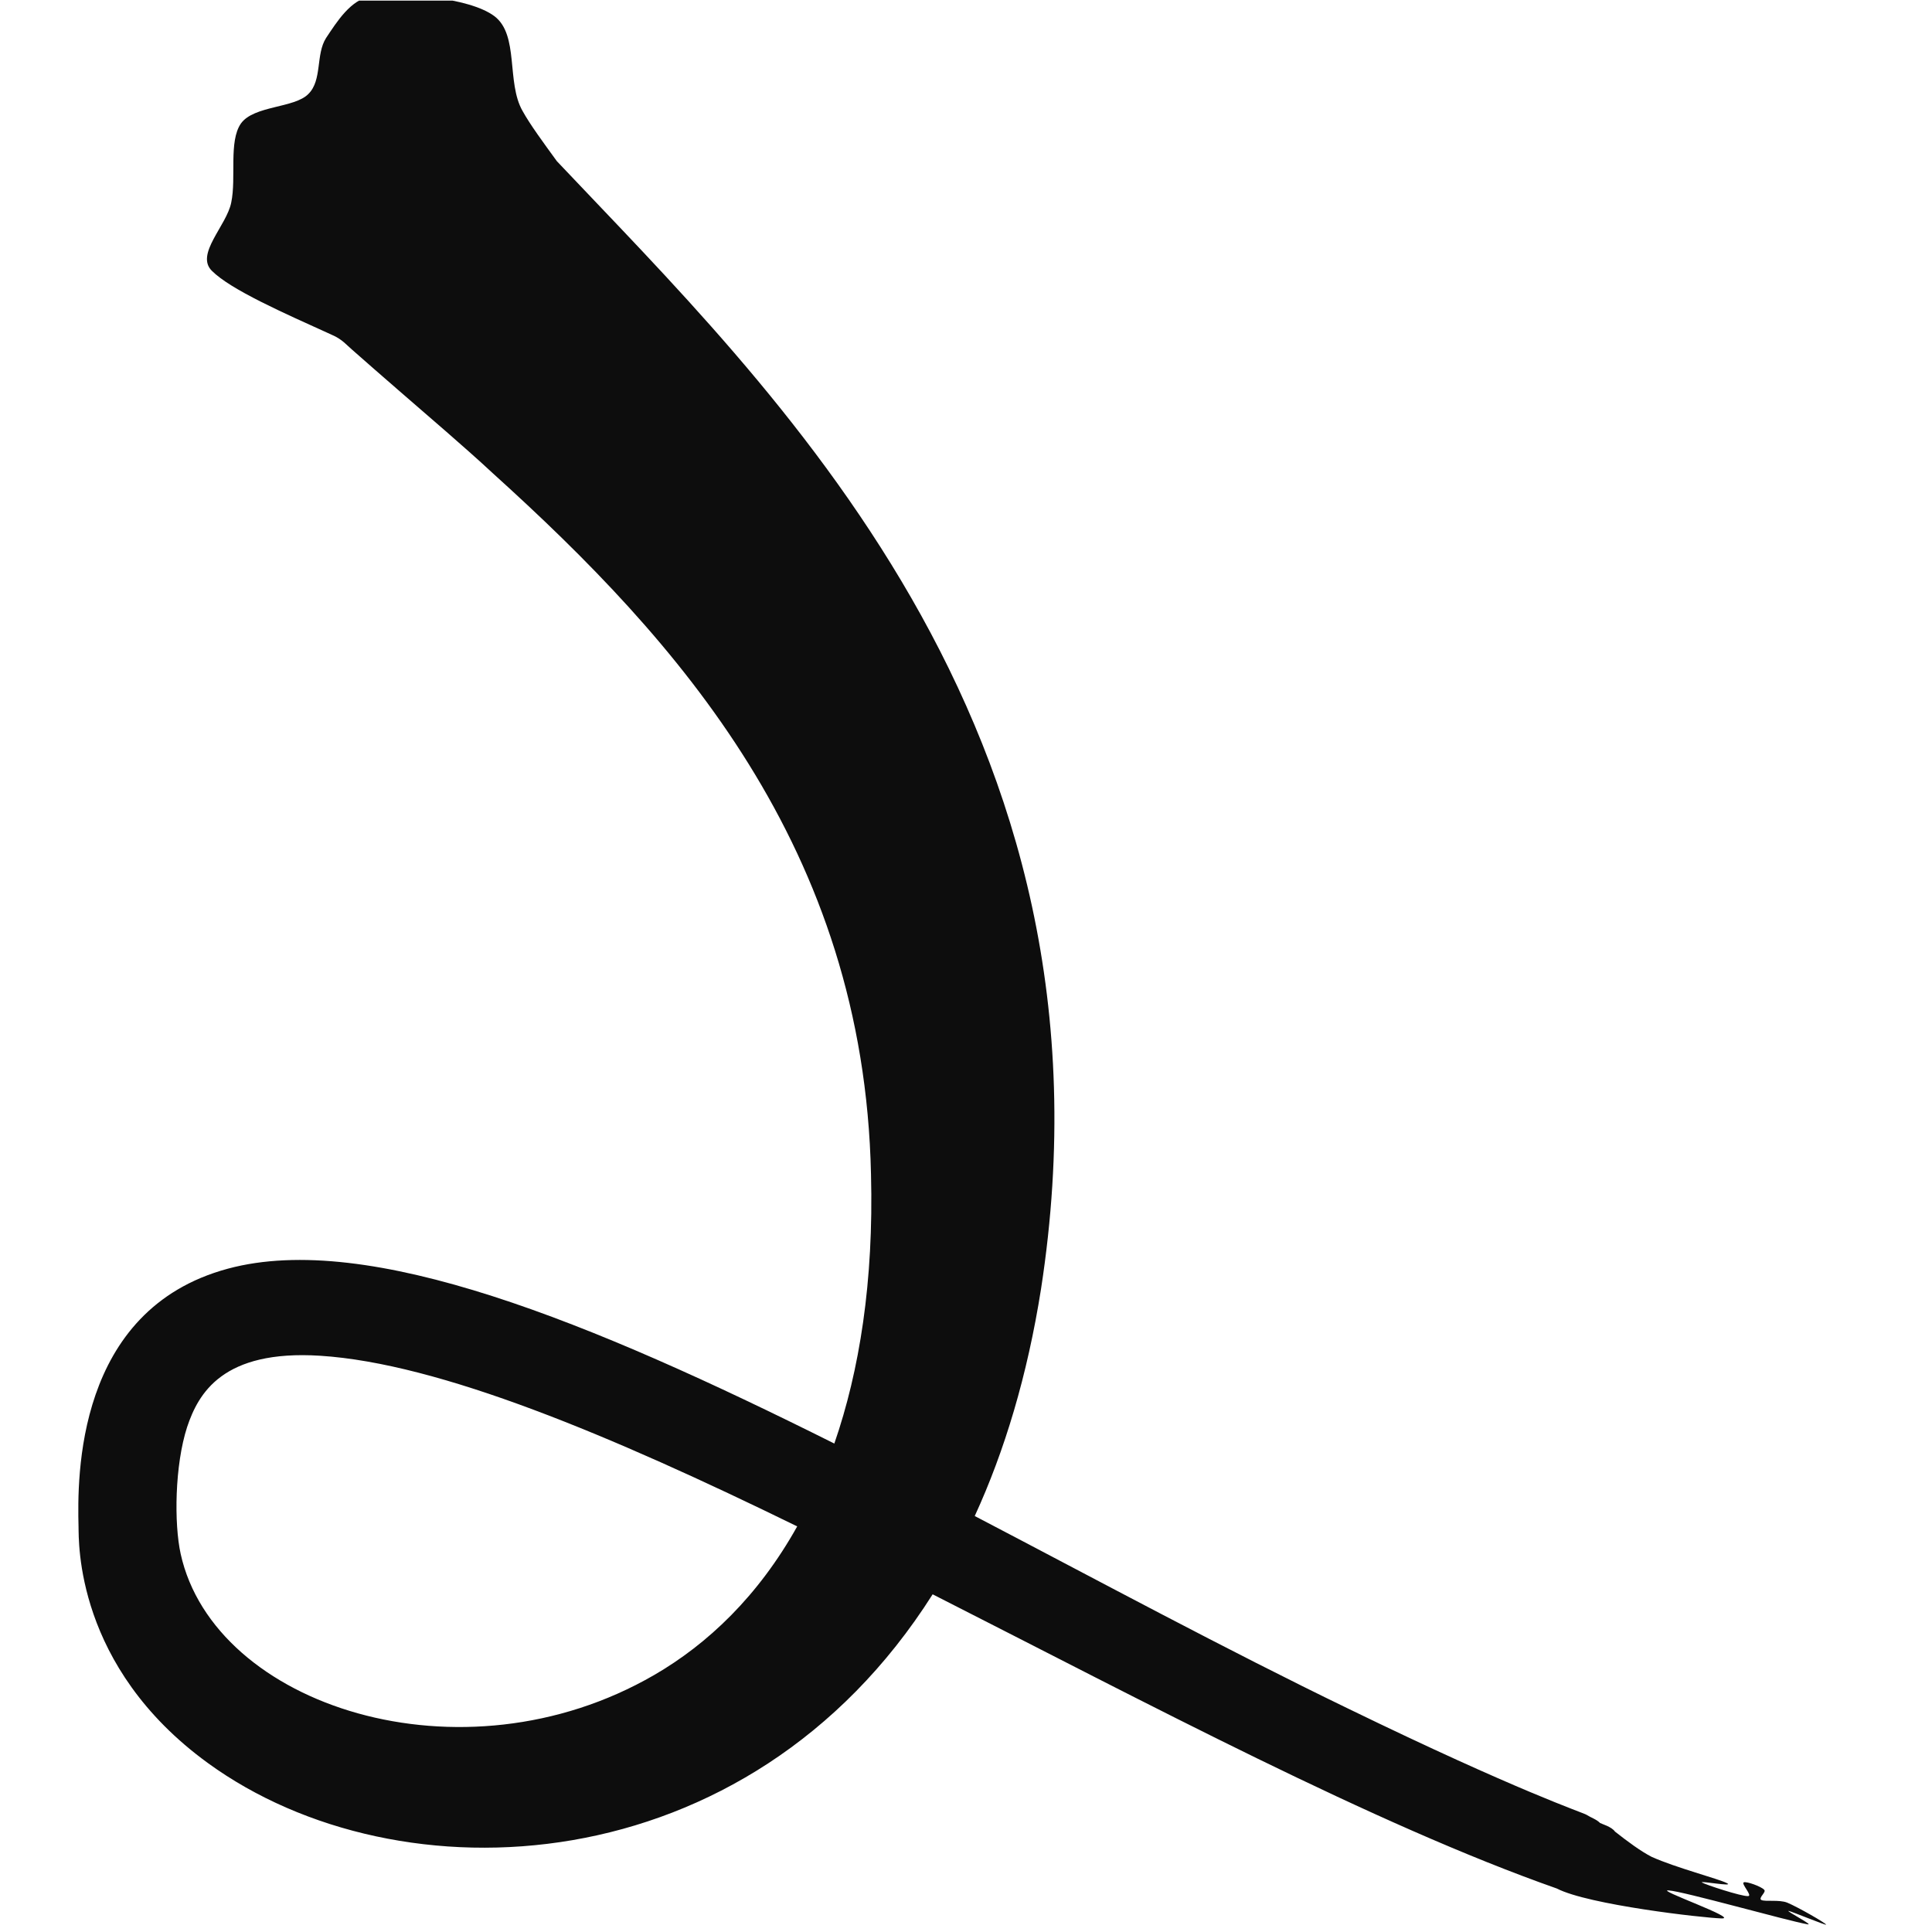 <?xml version="1.0" encoding="UTF-8" standalone="no"?>
<!DOCTYPE svg PUBLIC "-//W3C//DTD SVG 1.1//EN" "http://www.w3.org/Graphics/SVG/1.1/DTD/svg11.dtd">
<svg width="100%" height="100%" viewBox="0 0 512 512" version="1.1" xmlns="http://www.w3.org/2000/svg" xmlns:xlink="http://www.w3.org/1999/xlink" xml:space="preserve" xmlns:serif="http://www.serif.com/" style="fill-rule:evenodd;clip-rule:evenodd;stroke-linejoin:round;stroke-miterlimit:2;">
    <g id="lyt-icon-onlight" transform="matrix(1.031,0,0,1.031,1085.6,1410.44)">
        <rect x="-1052.84" y="-1367.87" width="496.548" height="496.548" style="fill:none;"/>
        <clipPath id="_clip1">
            <rect x="-1052.84" y="-1367.87" width="496.548" height="496.548"/>
        </clipPath>
        <g clip-path="url(#_clip1)">
            <g transform="matrix(0.306,1.386,-1.386,0.306,33195.9,11109.5)">
                <path d="M-13391.4,21465.3C-13409.9,21495.1 -13439.9,21530.2 -13467.8,21564.2C-13423.4,21608.3 -13434.3,21670.6 -13466.2,21698.9C-13488.5,21718.7 -13510.5,21713.1 -13513.1,21712.6C-13521.8,21710.9 -13551.6,21704.7 -13552.9,21676.1C-13554.1,21649.7 -13529.4,21614.1 -13498.3,21575.7C-13510.2,21568.4 -13525.4,21562.4 -13544.5,21558.7C-13602.5,21547.2 -13646.4,21572 -13683.2,21598.2C-13686.4,21600.4 -13689.5,21602.7 -13692.5,21604.9C-13698.7,21609.5 -13704.7,21614 -13710.6,21618.3C-13711.5,21619 -13712.8,21619.6 -13714,21621.3C-13719.7,21628.9 -13725.9,21637.4 -13730,21640C-13733.6,21642.3 -13737.4,21635.6 -13741.3,21633.9C-13745.5,21632 -13752.2,21632 -13754.9,21629.1C-13757.6,21626.1 -13755.5,21619 -13757.5,21616C-13759.4,21613 -13764.2,21613.2 -13766.7,21610.7C-13769.1,21608.2 -13772.6,21604.8 -13772.3,21601.1C-13771.9,21596 -13768.4,21583.9 -13764,21580.1C-13759.7,21576.4 -13751.8,21580.6 -13746.1,21578.8C-13743.4,21578 -13739.8,21576.4 -13735.9,21574.7C-13687.8,21545.9 -13613.9,21495.7 -13517.6,21533.1C-13502.8,21538.9 -13490.3,21545.9 -13480,21553.7C-13463.7,21534.3 -13446.6,21514.5 -13431.3,21495.1C-13410,21468.2 -13403.8,21457.7 -13403.3,21457.2C-13402.6,21456.5 -13402.1,21455.6 -13401.3,21455.1C-13401.1,21454.9 -13400.2,21453.2 -13399.2,21452.8C-13397,21451 -13394.7,21449 -13393.3,21447.3C-13390.4,21443.4 -13386.8,21436.3 -13385.7,21435C-13384.7,21433.8 -13387.3,21439.9 -13386.8,21439.4C-13386.3,21438.9 -13382.8,21433 -13382.6,21431.8C-13382.4,21430.9 -13385.1,21432.6 -13385.2,21432C-13385.3,21431.5 -13383.8,21429.1 -13383.1,21428.7C-13382.6,21428.3 -13381.9,21430.1 -13381.4,21429.6C-13380.9,21429 -13380.8,21426.4 -13379.9,21425.1C-13378.7,21423.4 -13374.8,21419.1 -13374.5,21419.1C-13374.3,21419.1 -13378.2,21424.7 -13378.4,21425.2C-13378.5,21425.7 -13374.7,21421.1 -13375.3,21422.4C-13376.7,21425.8 -13386,21443.1 -13386.7,21445.6C-13387.5,21448.1 -13378.8,21434 -13379.7,21437.4C-13380.5,21440.6 -13387.3,21460.4 -13391.4,21465.3ZM-13485.1,21585.5C-13508.5,21614.9 -13527.9,21642.4 -13533.9,21663.2C-13538.8,21680.2 -13532,21686.2 -13526.5,21689.5C-13520.2,21693.2 -13509.9,21695.6 -13504.3,21695.6C-13476.1,21695.6 -13452.2,21655 -13464.4,21616.6C-13467.8,21605.9 -13474.3,21595.1 -13485.1,21585.5Z" style="fill:rgb(13,13,13);"/>
            </g>
        </g>
    </g>
</svg>
